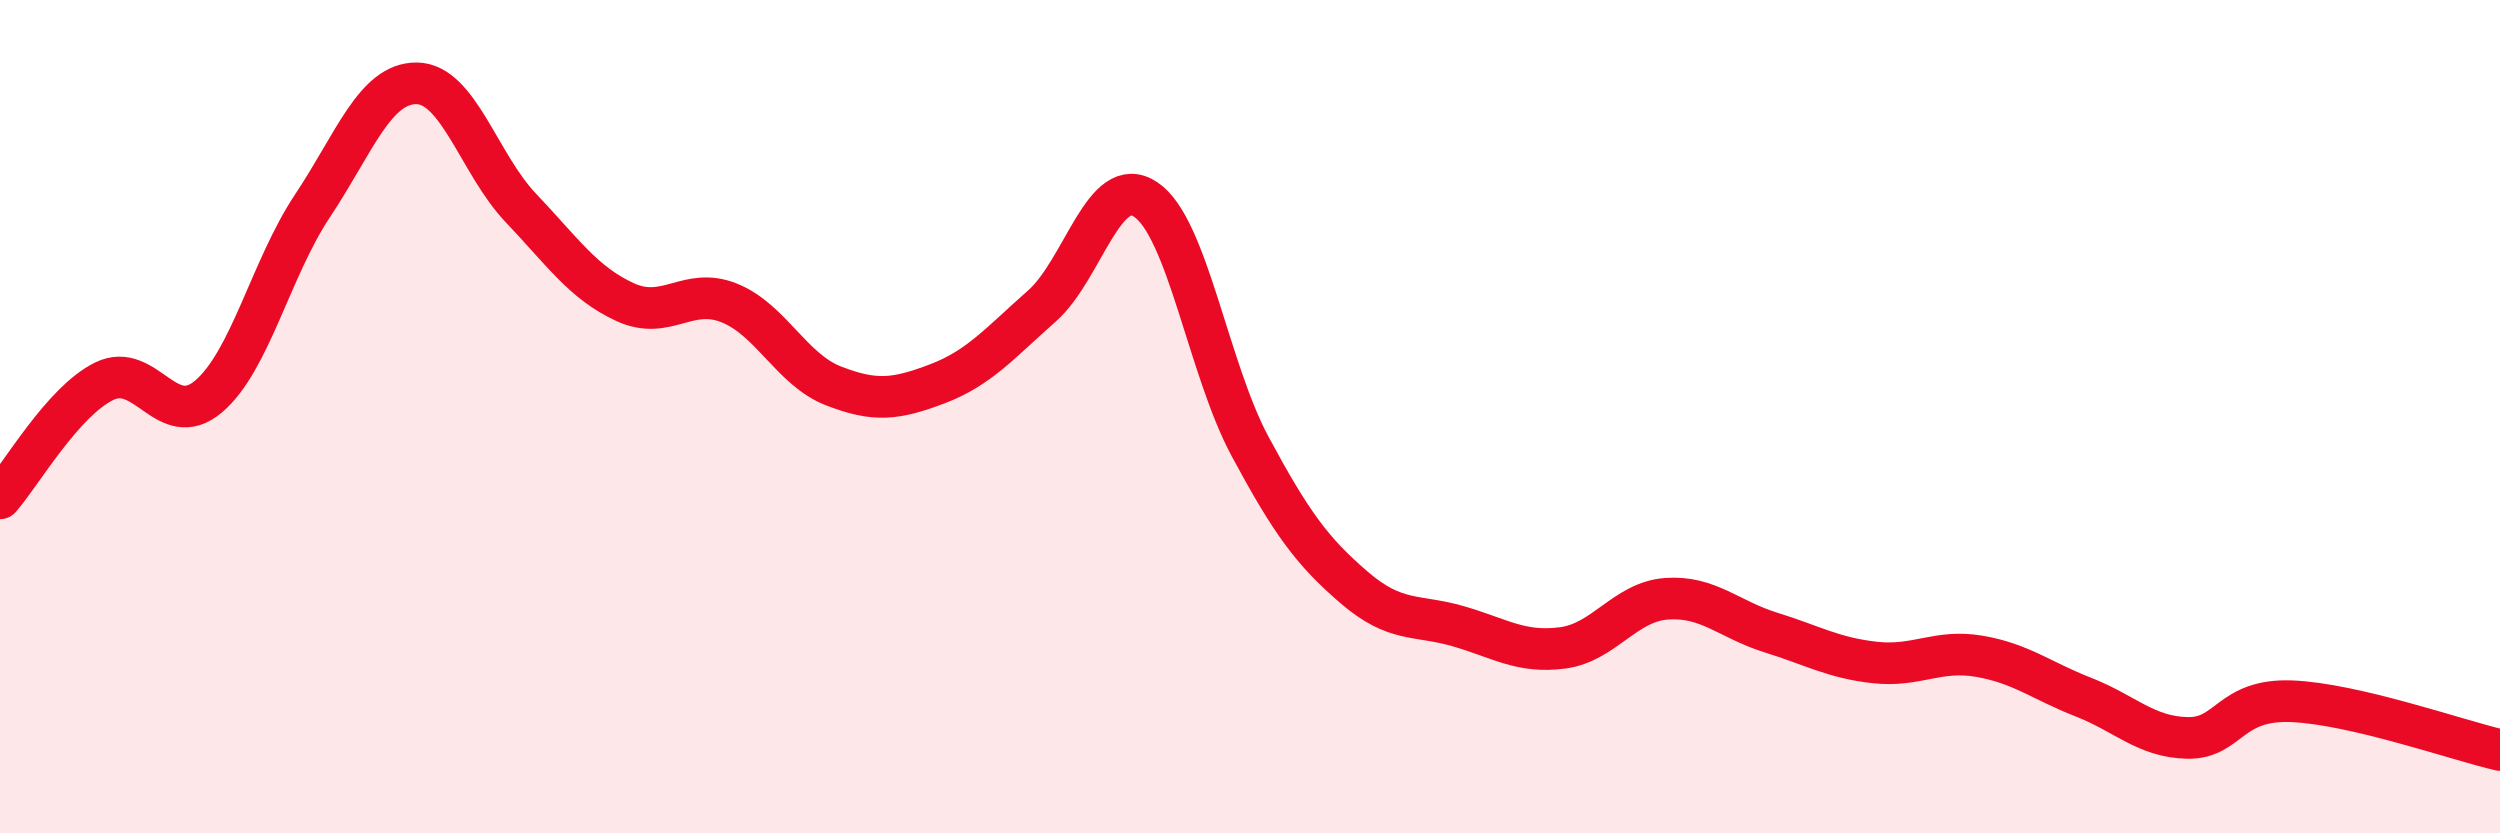 
    <svg width="60" height="20" viewBox="0 0 60 20" xmlns="http://www.w3.org/2000/svg">
      <path
        d="M 0,11.96 C 0.5,11.4 1.5,9.64 2.5,9.15 C 3.5,8.66 4,10.36 5,9.52 C 6,8.68 6.5,6.44 7.5,4.94 C 8.5,3.44 9,1.99 10,2 C 11,2.01 11.5,3.94 12.5,4.99 C 13.5,6.04 14,6.79 15,7.25 C 16,7.71 16.5,6.87 17.5,7.27 C 18.5,7.67 19,8.87 20,9.26 C 21,9.65 21.5,9.59 22.5,9.21 C 23.5,8.83 24,8.23 25,7.35 C 26,6.47 26.5,4.12 27.5,4.79 C 28.5,5.46 29,8.85 30,10.71 C 31,12.57 31.5,13.24 32.5,14.1 C 33.5,14.96 34,14.74 35,15.03 C 36,15.32 36.5,15.68 37.5,15.55 C 38.5,15.42 39,14.44 40,14.37 C 41,14.3 41.5,14.87 42.5,15.18 C 43.5,15.49 44,15.79 45,15.9 C 46,16.01 46.5,15.58 47.5,15.75 C 48.5,15.92 49,16.34 50,16.73 C 51,17.12 51.5,17.69 52.5,17.71 C 53.5,17.73 53.5,16.77 55,16.83 C 56.5,16.89 59,17.77 60,18L60 20L0 20Z"
        fill="#EB0A25"
        opacity="0.1"
        stroke-linecap="round"
        stroke-linejoin="round"
      />
      <path
        d="M 0,11.96 C 0.5,11.4 1.5,9.64 2.5,9.15 C 3.5,8.66 4,10.36 5,9.52 C 6,8.68 6.5,6.44 7.5,4.94 C 8.5,3.44 9,1.99 10,2 C 11,2.01 11.5,3.94 12.5,4.99 C 13.5,6.04 14,6.79 15,7.25 C 16,7.71 16.5,6.87 17.5,7.27 C 18.5,7.67 19,8.87 20,9.26 C 21,9.65 21.5,9.59 22.5,9.21 C 23.5,8.83 24,8.23 25,7.35 C 26,6.47 26.5,4.12 27.5,4.79 C 28.5,5.46 29,8.85 30,10.71 C 31,12.57 31.5,13.24 32.5,14.1 C 33.5,14.96 34,14.74 35,15.03 C 36,15.32 36.5,15.68 37.5,15.55 C 38.5,15.42 39,14.44 40,14.37 C 41,14.3 41.5,14.87 42.5,15.18 C 43.5,15.49 44,15.79 45,15.9 C 46,16.01 46.5,15.58 47.5,15.75 C 48.5,15.92 49,16.34 50,16.73 C 51,17.12 51.5,17.69 52.5,17.71 C 53.5,17.73 53.5,16.77 55,16.83 C 56.5,16.89 59,17.77 60,18"
        stroke="#EB0A25"
        stroke-width="1"
        fill="none"
        stroke-linecap="round"
        stroke-linejoin="round"
      />
    </svg>
  